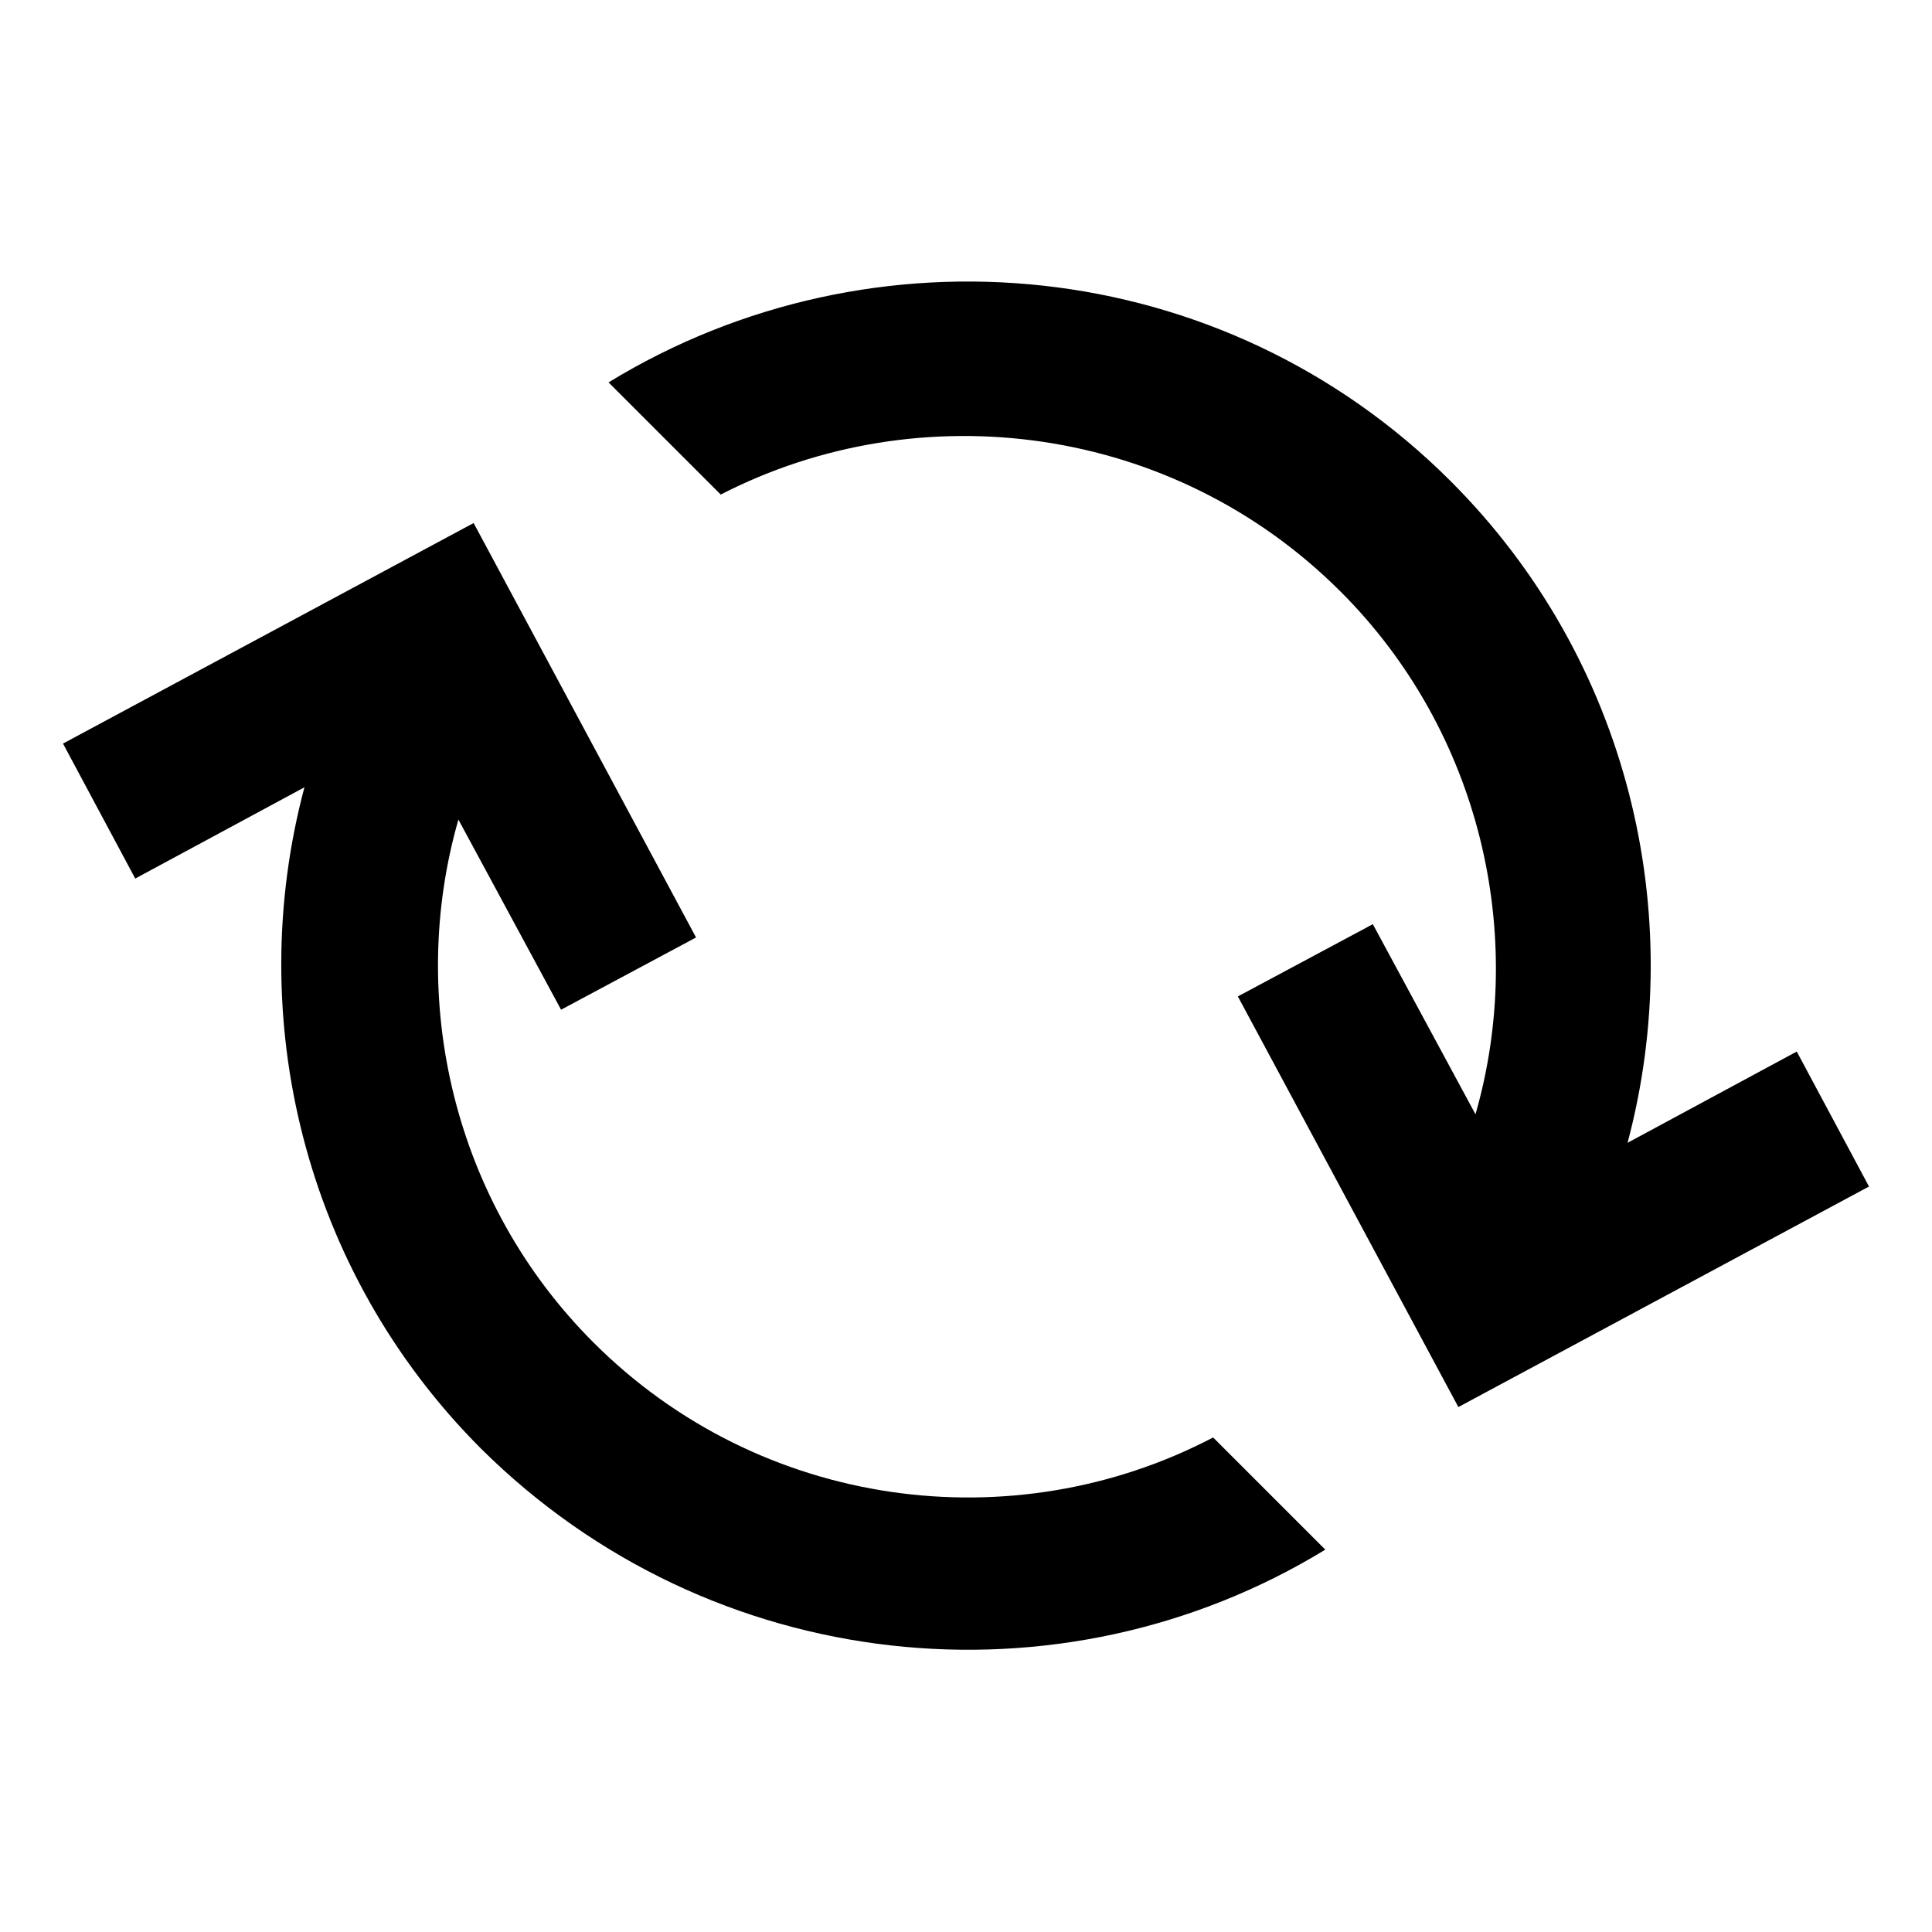 <?xml version="1.0" encoding="UTF-8"?>
<!-- Uploaded to: SVG Repo, www.svgrepo.com, Generator: SVG Repo Mixer Tools -->
<svg fill="#000000" width="800px" height="800px" version="1.1" viewBox="144 144 512 512" xmlns="http://www.w3.org/2000/svg">
 <g>
  <path d="m499.25 300.75c37.281 37.281 49.375 91.191 35.77 138.55l-27.207-50.383-35.77 19.145 58.441 108.82 108.82-58.441-19.145-35.77-44.84 24.184c16.121-60.457 0.504-127.97-46.855-175.32-60.457-60.457-153.16-69.023-223.19-26.199l29.727 29.727c52.898-27.207 119.91-18.641 164.24 25.691z"/>
  <path d="m495.22 554.67-29.727-29.727c-52.898 27.711-119.91 19.145-164.24-25.191-37.281-37.281-49.375-91.191-35.77-138.55l27.207 50.383 35.77-19.145-58.945-109.83-108.82 58.445 19.145 35.77 44.84-24.184c-16.121 60.457-0.504 127.97 46.855 175.32 60.961 60.457 153.66 69.527 223.69 26.703z"/>
 </g>
</svg>